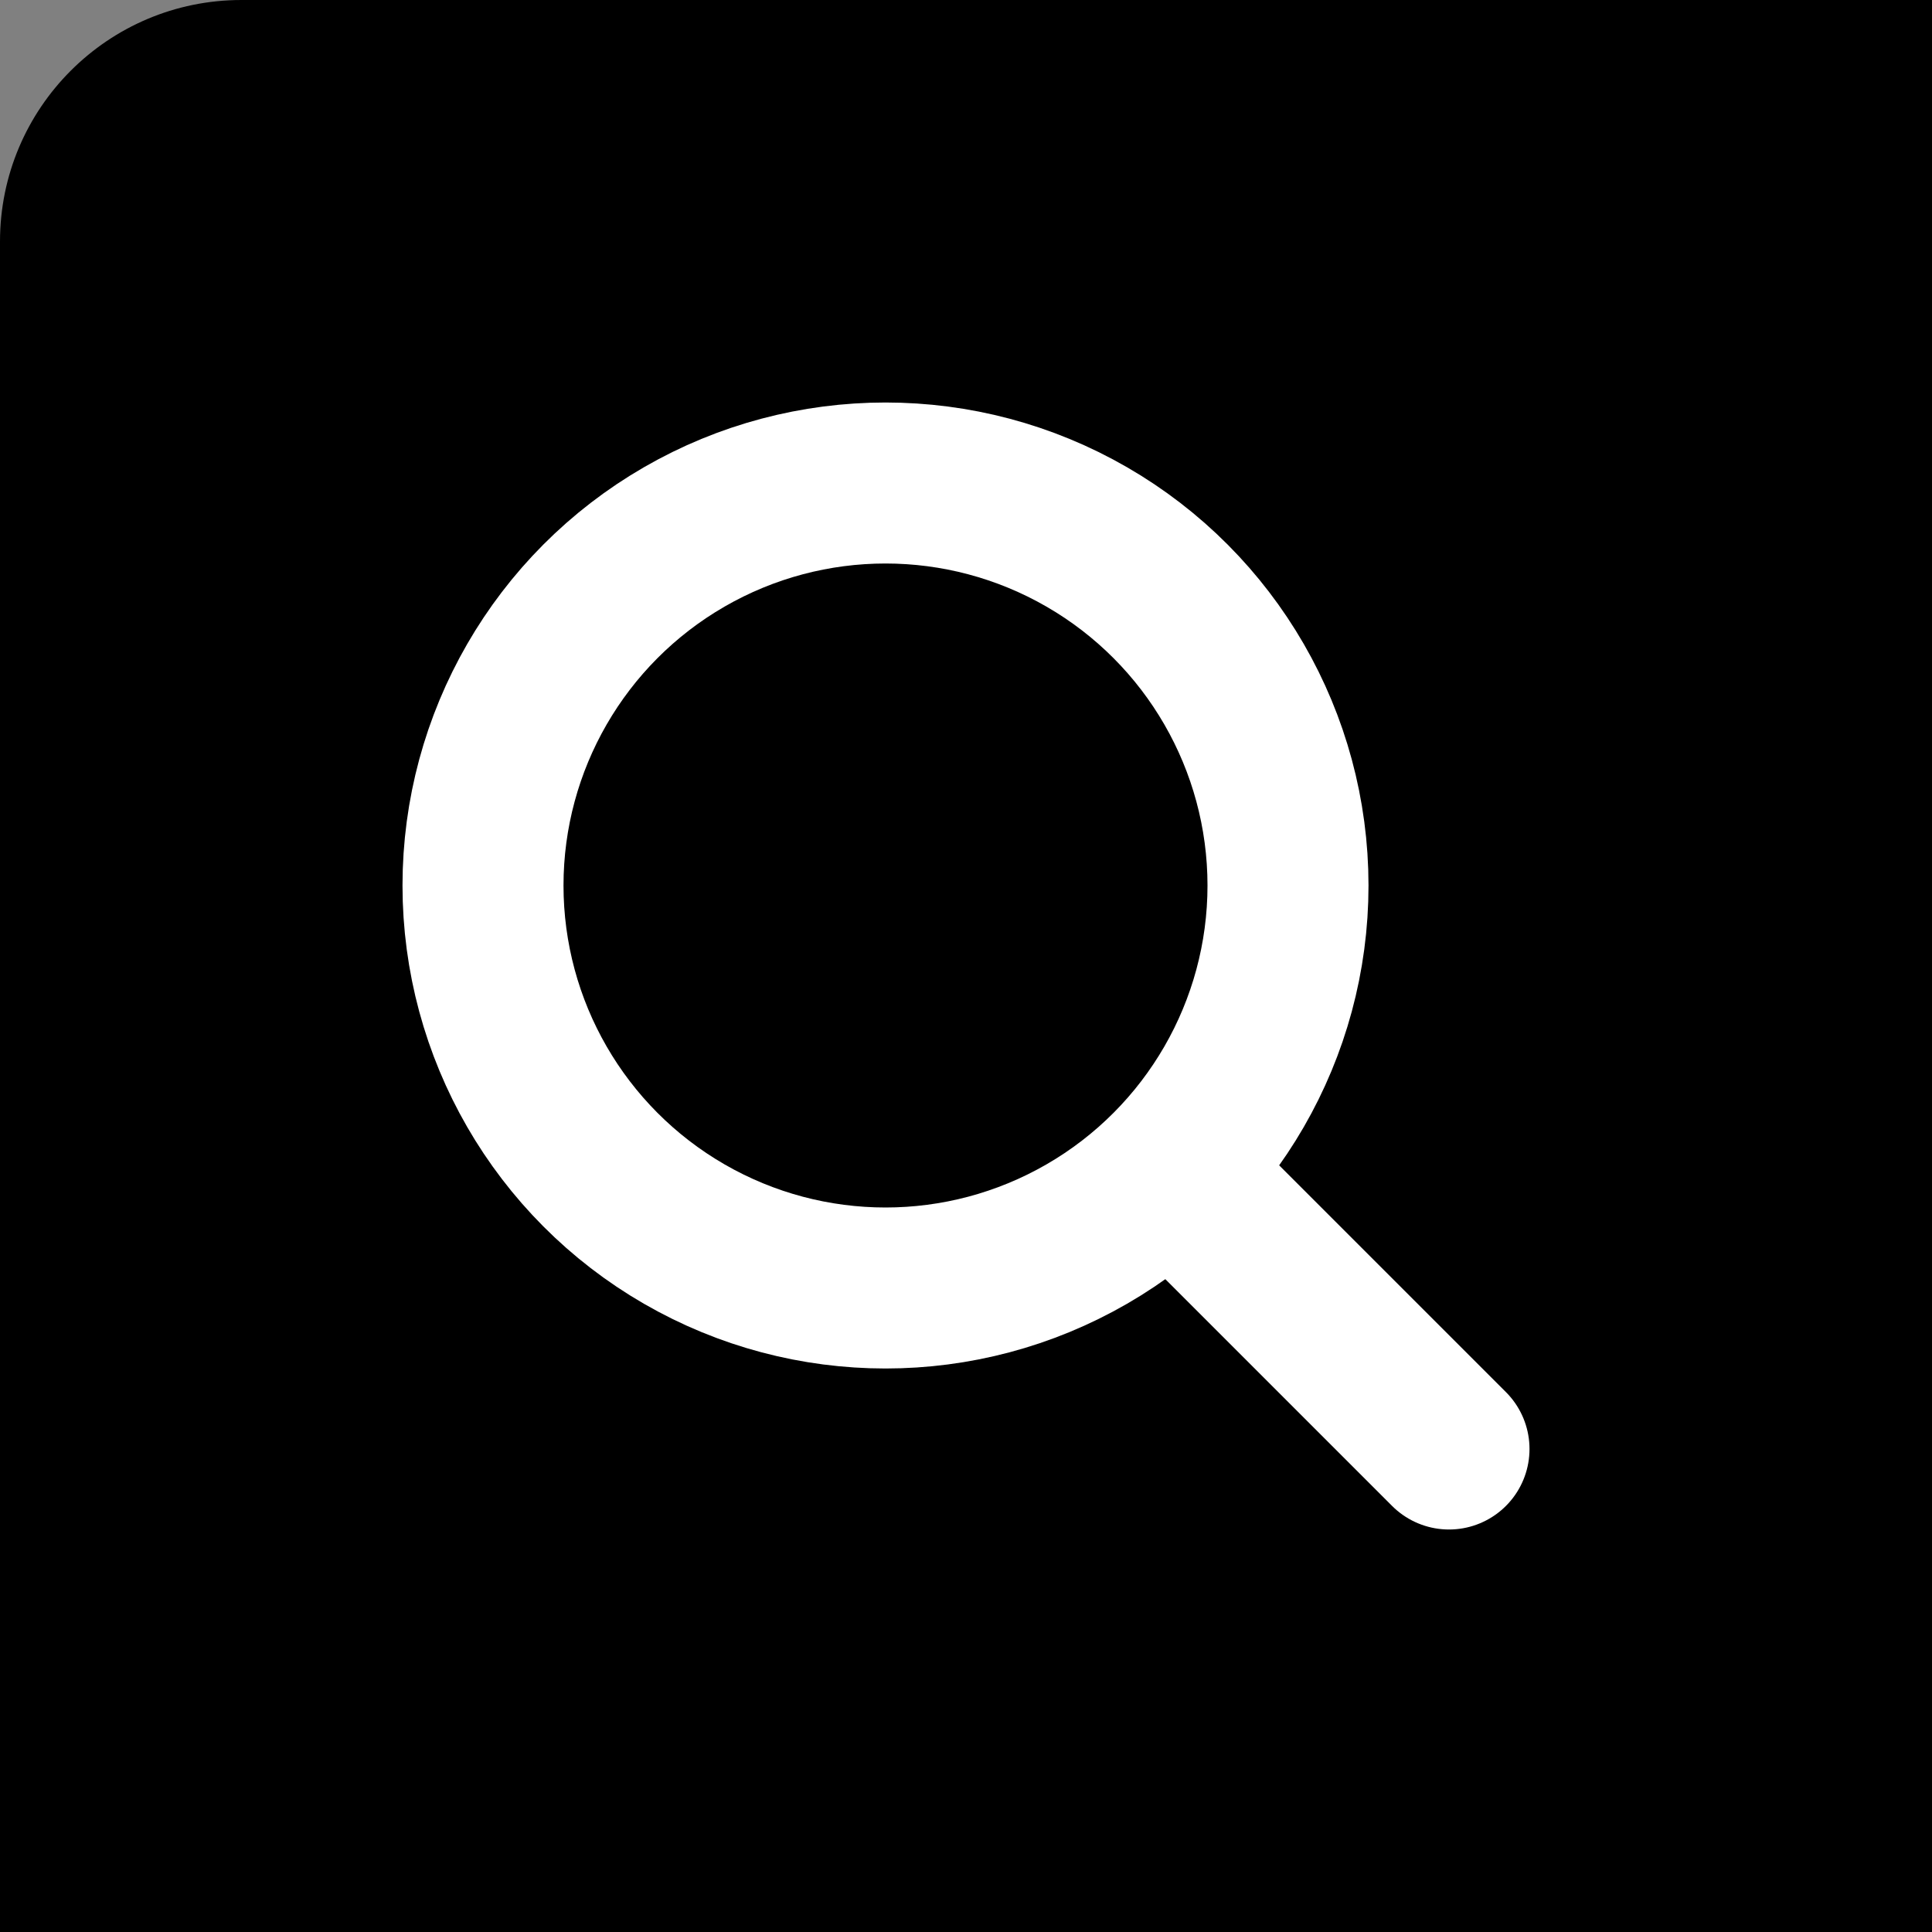 <svg width="24" height="24" fill="none" xmlns="http://www.w3.org/2000/svg"><rect width="100%" height="100%" fill="#808080" stroke="none"/><path d="M0 3C0 1.343 1.343 0 3 0H24V24H0V3Z" fill="black"/><circle cx="11" cy="11" r="5" stroke="white" stroke-width="2"/><path d="M15 15L18 18" stroke="white" stroke-width="2" stroke-linecap="round"/></svg>
